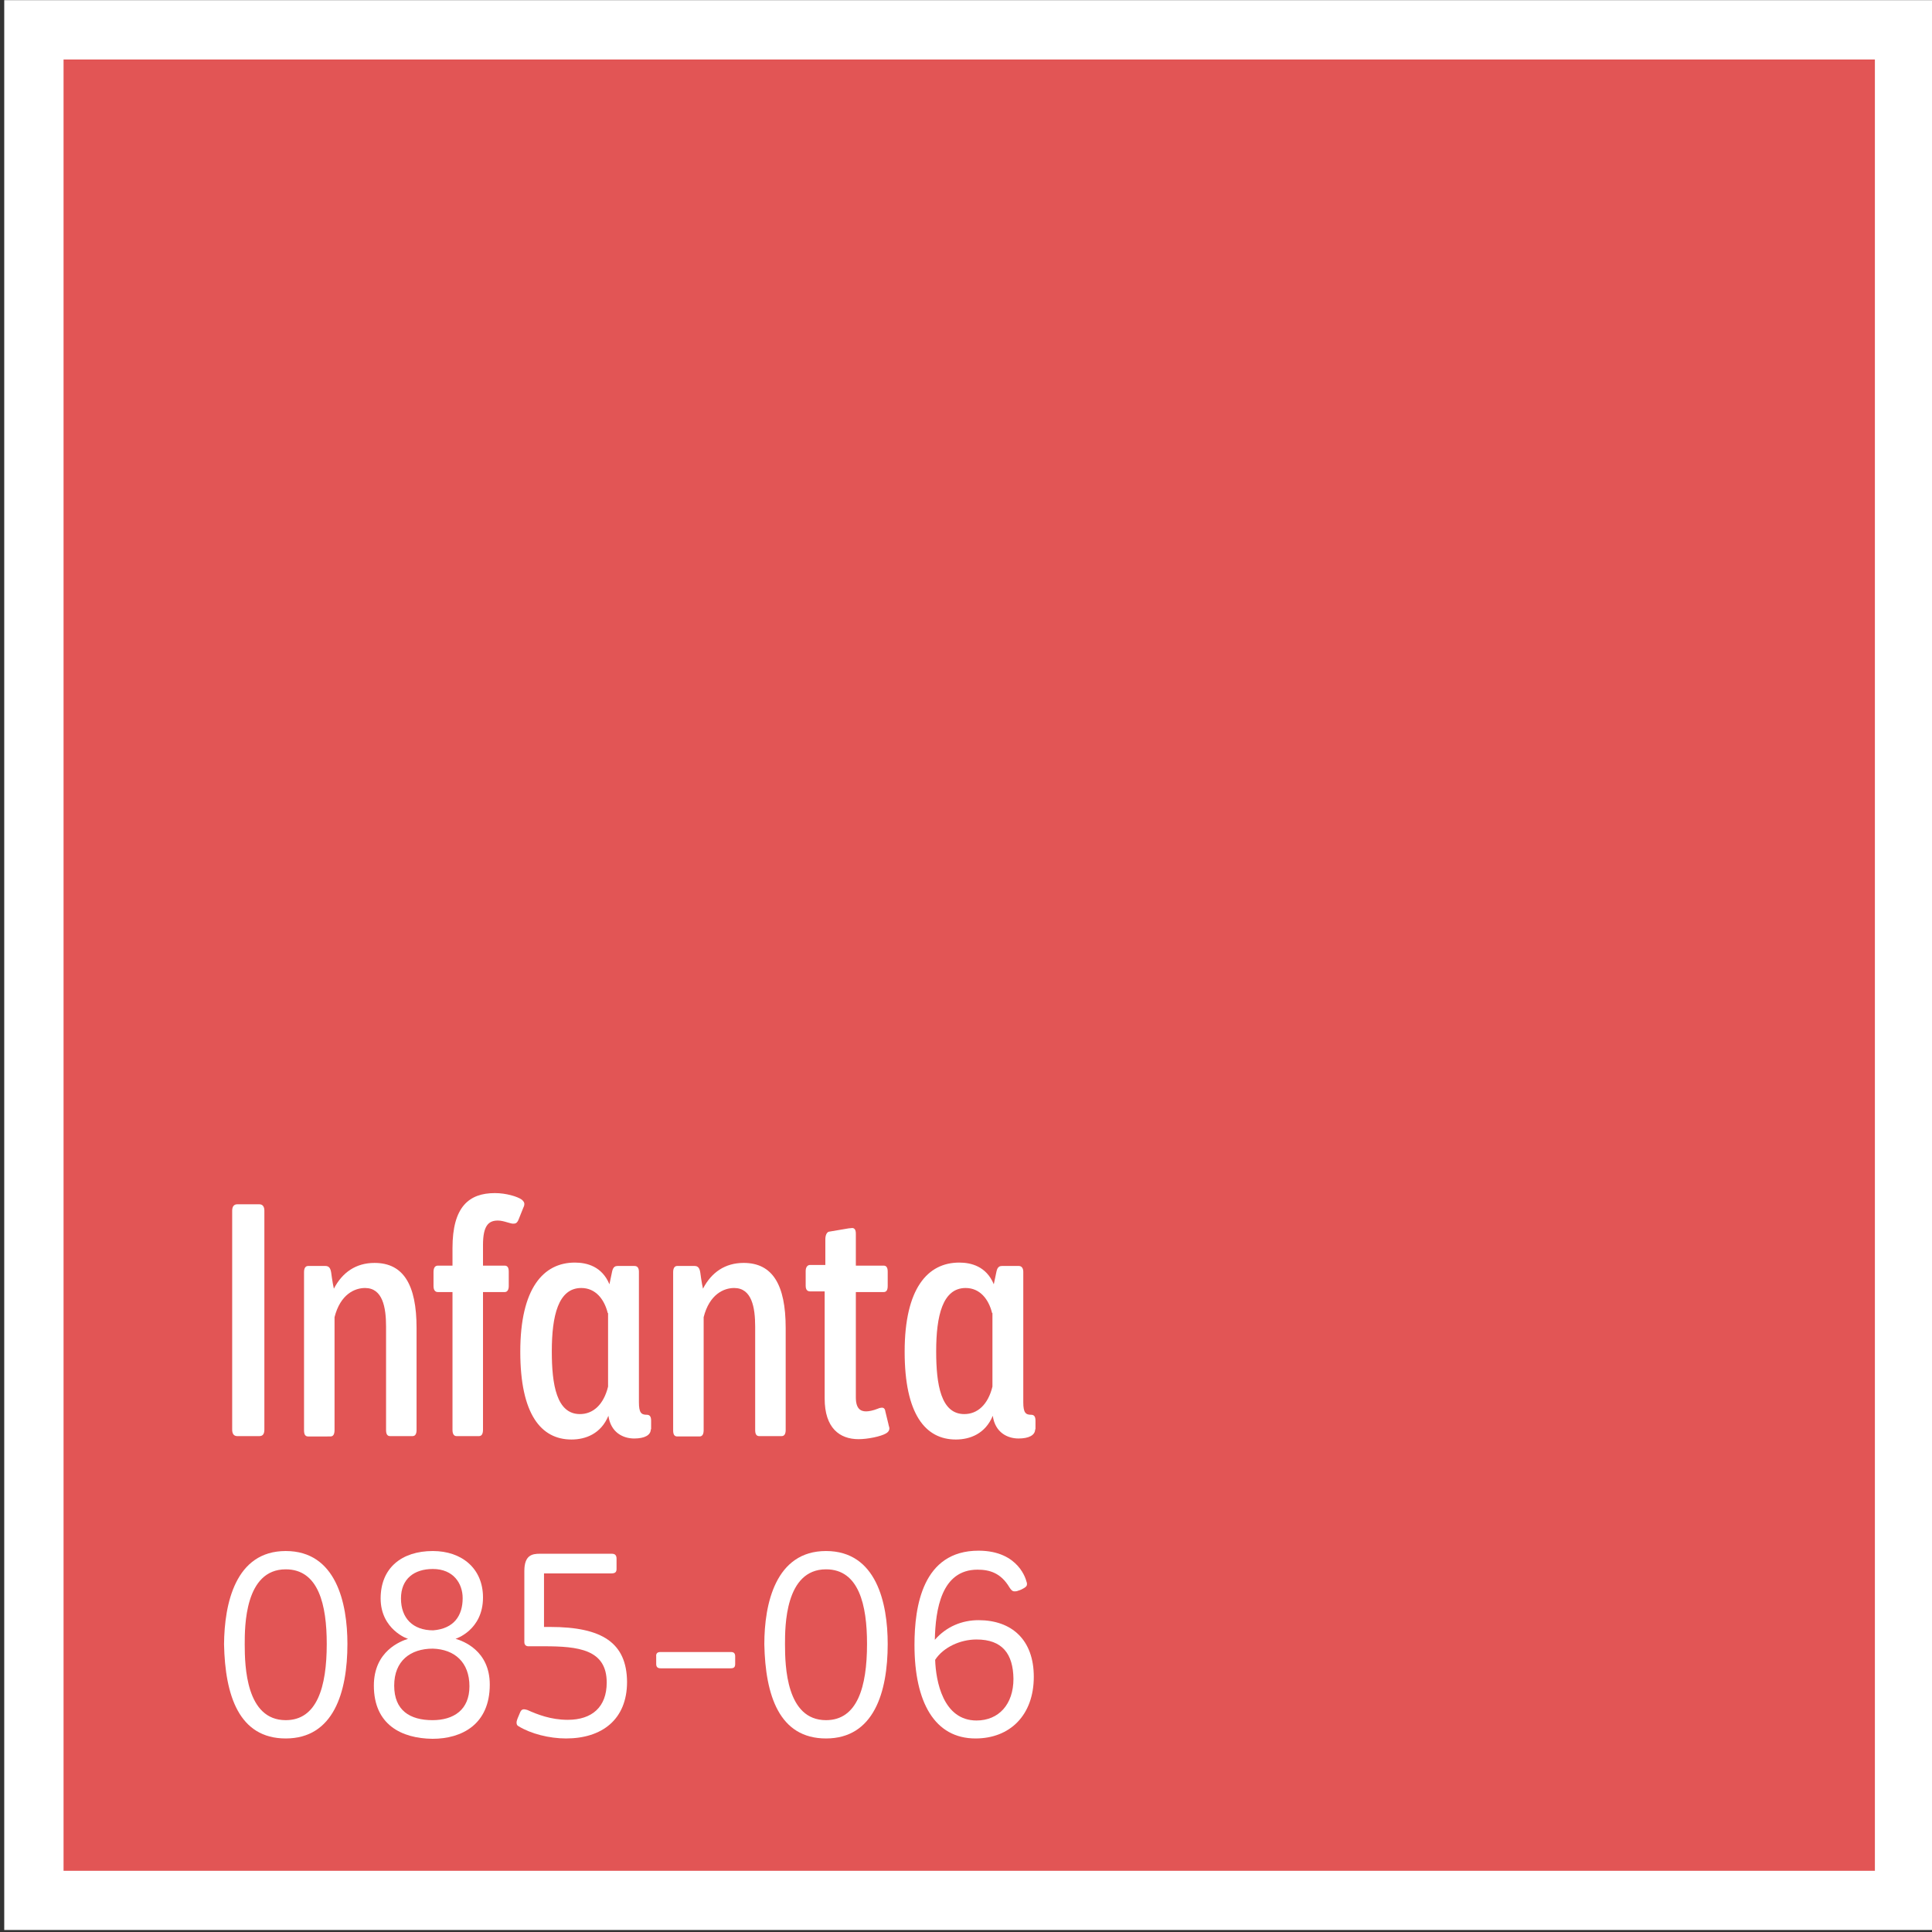 <?xml version="1.0" encoding="utf-8"?>
<!-- Generator: Adobe Illustrator 24.2.0, SVG Export Plug-In . SVG Version: 6.00 Build 0)  -->
<svg version="1.0" id="Layer_1" xmlns="http://www.w3.org/2000/svg" xmlns:xlink="http://www.w3.org/1999/xlink" x="0px" y="0px"
	 viewBox="0 0 57 57" style="enable-background:new 0 0 57 57;" xml:space="preserve">
<rect x="0" y="0" width="57" height="57" fill="#333333" stroke="none"/>
<style type="text/css">
	.st0{fill:#E25555;}
	.st1{clip-path:url(#SVGID_2_);fill:none;stroke:#FFFFFF;stroke-width:1.75;}
	.st2{fill:#FFFFFF;}
</style>
<rect x="1" y="0.88" class="st0" width="55.19" height="55.19"/>
<g>
	<defs>
		<rect id="SVGID_1_" x="0.12" y="0" width="56.94" height="56.94"/>
	</defs>
	<clipPath id="SVGID_2_">
		<use xlink:href="#SVGID_1_"  style="overflow:visible;"/>
	</clipPath>
	<rect x="1" y="0.88" class="st1" width="55.19" height="55.19"/>
</g>
<g>
	<path class="st2" d="M7.8,42.17c0,0.13-0.04,0.2-0.15,0.2H7c-0.1,0-0.15-0.07-0.15-0.19v-6.46c0-0.12,0.05-0.19,0.15-0.19h0.65
		c0.1,0,0.15,0.07,0.15,0.19V42.17z"/>
	<path class="st2" d="M12.17,42.37h-0.66c-0.09,0-0.12-0.07-0.12-0.18v-3.05c0-0.57-0.1-1.14-0.62-1.14c-0.31,0-0.73,0.19-0.9,0.86
		v3.33c0,0.11-0.03,0.19-0.12,0.19H9.09c-0.09,0-0.12-0.07-0.12-0.18v-4.67c0-0.11,0.04-0.18,0.12-0.18h0.51
		c0.11,0,0.15,0.07,0.17,0.19c0,0,0.04,0.31,0.08,0.48c0.25-0.48,0.65-0.76,1.2-0.76c0.85,0,1.24,0.64,1.24,1.92v3.01
		C12.29,42.29,12.26,42.37,12.17,42.37z"/>
	<path class="st2" d="M14.69,36.01c-0.27,0-0.44,0.14-0.44,0.72v0.61h0.64c0.09,0,0.12,0.07,0.12,0.18v0.42
		c0,0.11-0.04,0.18-0.12,0.18h-0.64v4.06c0,0.11-0.03,0.19-0.12,0.19h-0.66c-0.08,0-0.12-0.07-0.12-0.18v-4.07h-0.43
		c-0.09,0-0.13-0.07-0.13-0.18v-0.41c0-0.12,0.04-0.19,0.13-0.19h0.43v-0.52c0-1.22,0.49-1.62,1.25-1.62c0.33,0,0.66,0.1,0.79,0.19
		c0.06,0.05,0.08,0.09,0.08,0.13c0,0.05-0.02,0.09-0.03,0.11l-0.14,0.35c-0.04,0.1-0.09,0.12-0.13,0.12
		C15.07,36.12,14.88,36.01,14.69,36.01z"/>
	<path class="st2" d="M19.2,42.17c0,0.17-0.18,0.27-0.49,0.27c-0.32,0-0.69-0.17-0.76-0.67c-0.22,0.53-0.67,0.7-1.09,0.7
		c-0.9,0-1.51-0.75-1.51-2.59c0-1.87,0.68-2.63,1.61-2.63c0.35,0,0.8,0.11,1.02,0.64l0.08-0.38c0.03-0.14,0.1-0.16,0.16-0.16h0.5
		c0.1,0,0.13,0.08,0.13,0.17v3.85c0,0.31,0.07,0.37,0.23,0.37c0.07,0,0.13,0.03,0.13,0.17V42.17z M17.93,38.74
		c-0.1-0.41-0.36-0.74-0.78-0.74c-0.68,0-0.87,0.82-0.87,1.87c0,0.98,0.14,1.85,0.83,1.85c0.39,0,0.7-0.28,0.83-0.81V38.74z"/>
	<path class="st2" d="M23.06,42.37h-0.66c-0.09,0-0.12-0.07-0.12-0.18v-3.05c0-0.57-0.1-1.14-0.62-1.14c-0.31,0-0.73,0.19-0.9,0.86
		v3.33c0,0.11-0.03,0.19-0.12,0.19h-0.66c-0.09,0-0.12-0.07-0.12-0.18v-4.67c0-0.11,0.04-0.18,0.12-0.18h0.51
		c0.11,0,0.15,0.07,0.17,0.19c0,0,0.04,0.31,0.08,0.48c0.25-0.48,0.65-0.76,1.2-0.76c0.85,0,1.24,0.64,1.24,1.92v3.01
		C23.18,42.29,23.15,42.37,23.06,42.37z"/>
	<path class="st2" d="M24.35,37.34v-0.78c0-0.11,0.04-0.2,0.1-0.22l0.59-0.1c0.03,0,0.09-0.01,0.1-0.01c0.07,0,0.11,0.05,0.11,0.17
		v0.94h0.82c0.09,0,0.12,0.07,0.12,0.18v0.42c0,0.11-0.03,0.18-0.12,0.18h-0.82v3.11c0,0.33,0.14,0.41,0.3,0.41
		c0.08,0,0.2-0.02,0.35-0.08c0.04-0.02,0.1-0.03,0.12-0.03c0.05,0,0.09,0.03,0.1,0.11l0.09,0.37c0.01,0.06,0.03,0.1,0.03,0.13
		c0,0.06-0.03,0.11-0.1,0.15c-0.15,0.09-0.54,0.17-0.81,0.17c-0.56,0-1-0.33-1-1.2v-3.16h-0.43c-0.09,0-0.13-0.06-0.13-0.17v-0.43
		c0-0.11,0.05-0.18,0.13-0.18H24.35z"/>
	<path class="st2" d="M30.54,42.17c0,0.17-0.18,0.27-0.49,0.27c-0.32,0-0.69-0.17-0.76-0.67c-0.22,0.53-0.67,0.7-1.09,0.7
		c-0.9,0-1.51-0.75-1.51-2.59c0-1.87,0.68-2.63,1.61-2.63c0.35,0,0.8,0.11,1.02,0.64l0.08-0.38c0.03-0.14,0.1-0.16,0.16-0.16h0.5
		c0.09,0,0.13,0.08,0.13,0.17v3.85c0,0.31,0.07,0.37,0.23,0.37c0.07,0,0.13,0.03,0.13,0.17V42.17z M29.27,38.74
		c-0.1-0.41-0.36-0.74-0.78-0.74c-0.68,0-0.87,0.82-0.87,1.87c0,0.98,0.14,1.85,0.83,1.85c0.39,0,0.7-0.28,0.83-0.81V38.74z"/>
</g>
<g>
	<path class="st2" d="M8.43,45.76c1.49,0,1.82,1.54,1.82,2.74c0,1.43-0.41,2.79-1.82,2.79c-1.38,0-1.79-1.27-1.82-2.78
		C6.62,47.32,6.94,45.76,8.43,45.76z M7.22,48.51c0,0.65,0.04,2.24,1.21,2.24c0.92,0,1.21-0.97,1.21-2.25c0-1.15-0.24-2.2-1.21-2.2
		C7.22,46.3,7.22,47.99,7.22,48.51z"/>
	<path class="st2" d="M11.03,49.73c0-1.02,0.79-1.31,1.01-1.38c0,0.01-0.81-0.27-0.81-1.19c0-0.9,0.62-1.4,1.54-1.4
		c0.85,0,1.48,0.51,1.48,1.37c0,0.97-0.81,1.22-0.81,1.22c0.21,0.06,1.01,0.34,1.01,1.35c0,1.18-0.83,1.6-1.69,1.6
		C11.84,51.29,11.03,50.88,11.03,49.73z M11.63,49.73c0,0.73,0.46,1.02,1.13,1.02c0.62,0,1.09-0.3,1.09-1
		c0-0.71-0.44-1.09-1.08-1.11C12.11,48.64,11.63,49,11.63,49.73z M12.78,48.1c0.62-0.05,0.87-0.44,0.87-0.95
		c0-0.43-0.27-0.86-0.88-0.86c-0.55,0-0.94,0.29-0.94,0.87C11.83,47.74,12.18,48.1,12.78,48.1z"/>
	<path class="st2" d="M16.04,48h0.19c1.54,0,2.26,0.47,2.27,1.62c0,1.12-0.75,1.67-1.8,1.67c-0.5,0-1.04-0.14-1.4-0.36
		c-0.04-0.02-0.06-0.05-0.06-0.11c0-0.04,0.02-0.09,0.03-0.12l0.08-0.19c0.04-0.08,0.08-0.08,0.12-0.08c0.02,0,0.05,0.01,0.09,0.02
		c0.29,0.13,0.69,0.29,1.19,0.29c0.72,0,1.15-0.38,1.15-1.1c0-0.98-0.84-1.07-1.86-1.07h-0.46c0,0-0.11,0-0.11-0.12v-2.1
		c0-0.47,0.23-0.51,0.46-0.51h2.12c0.11,0,0.14,0.06,0.14,0.15v0.3c0,0.09-0.04,0.13-0.15,0.13h-1.99V48z"/>
	<path class="st2" d="M19.48,48.74h2.09c0.09,0,0.12,0.05,0.12,0.13v0.22c0,0.09-0.03,0.13-0.13,0.13h-2.07
		c-0.1,0-0.13-0.05-0.13-0.13v-0.22C19.35,48.79,19.39,48.74,19.48,48.74z"/>
	<path class="st2" d="M24.37,45.76c1.49,0,1.82,1.54,1.82,2.74c0,1.43-0.41,2.79-1.82,2.79c-1.38,0-1.79-1.27-1.82-2.78
		C22.55,47.32,22.88,45.76,24.37,45.76z M23.16,48.51c0,0.65,0.04,2.24,1.21,2.24c0.92,0,1.21-0.97,1.21-2.25
		c0-1.15-0.24-2.2-1.21-2.2C23.16,46.3,23.16,47.99,23.16,48.51z"/>
	<path class="st2" d="M28.84,46.31c-1.07,0-1.24,1.18-1.26,2.07c0.34-0.39,0.8-0.58,1.29-0.58c0.98,0,1.63,0.58,1.63,1.67
		c0,1.13-0.7,1.82-1.72,1.82c-1.2,0-1.8-1.06-1.8-2.76c0-1.14,0.24-2.78,1.89-2.78c1.21,0,1.41,0.9,1.41,0.9
		c0.01,0.02,0.02,0.06,0.02,0.08c0,0.06-0.03,0.09-0.1,0.13c-0.03,0.02-0.09,0.05-0.16,0.07c-0.04,0.02-0.09,0.02-0.11,0.02
		c-0.06,0-0.1-0.04-0.15-0.12C29.53,46.41,29.2,46.31,28.84,46.31z M28.81,48.37c-0.48,0-0.98,0.23-1.22,0.6
		c0.02,0.62,0.23,1.79,1.22,1.79c0.65,0,1.09-0.47,1.09-1.23C29.89,48.79,29.57,48.37,28.81,48.37z"/>
</g>
</svg>
